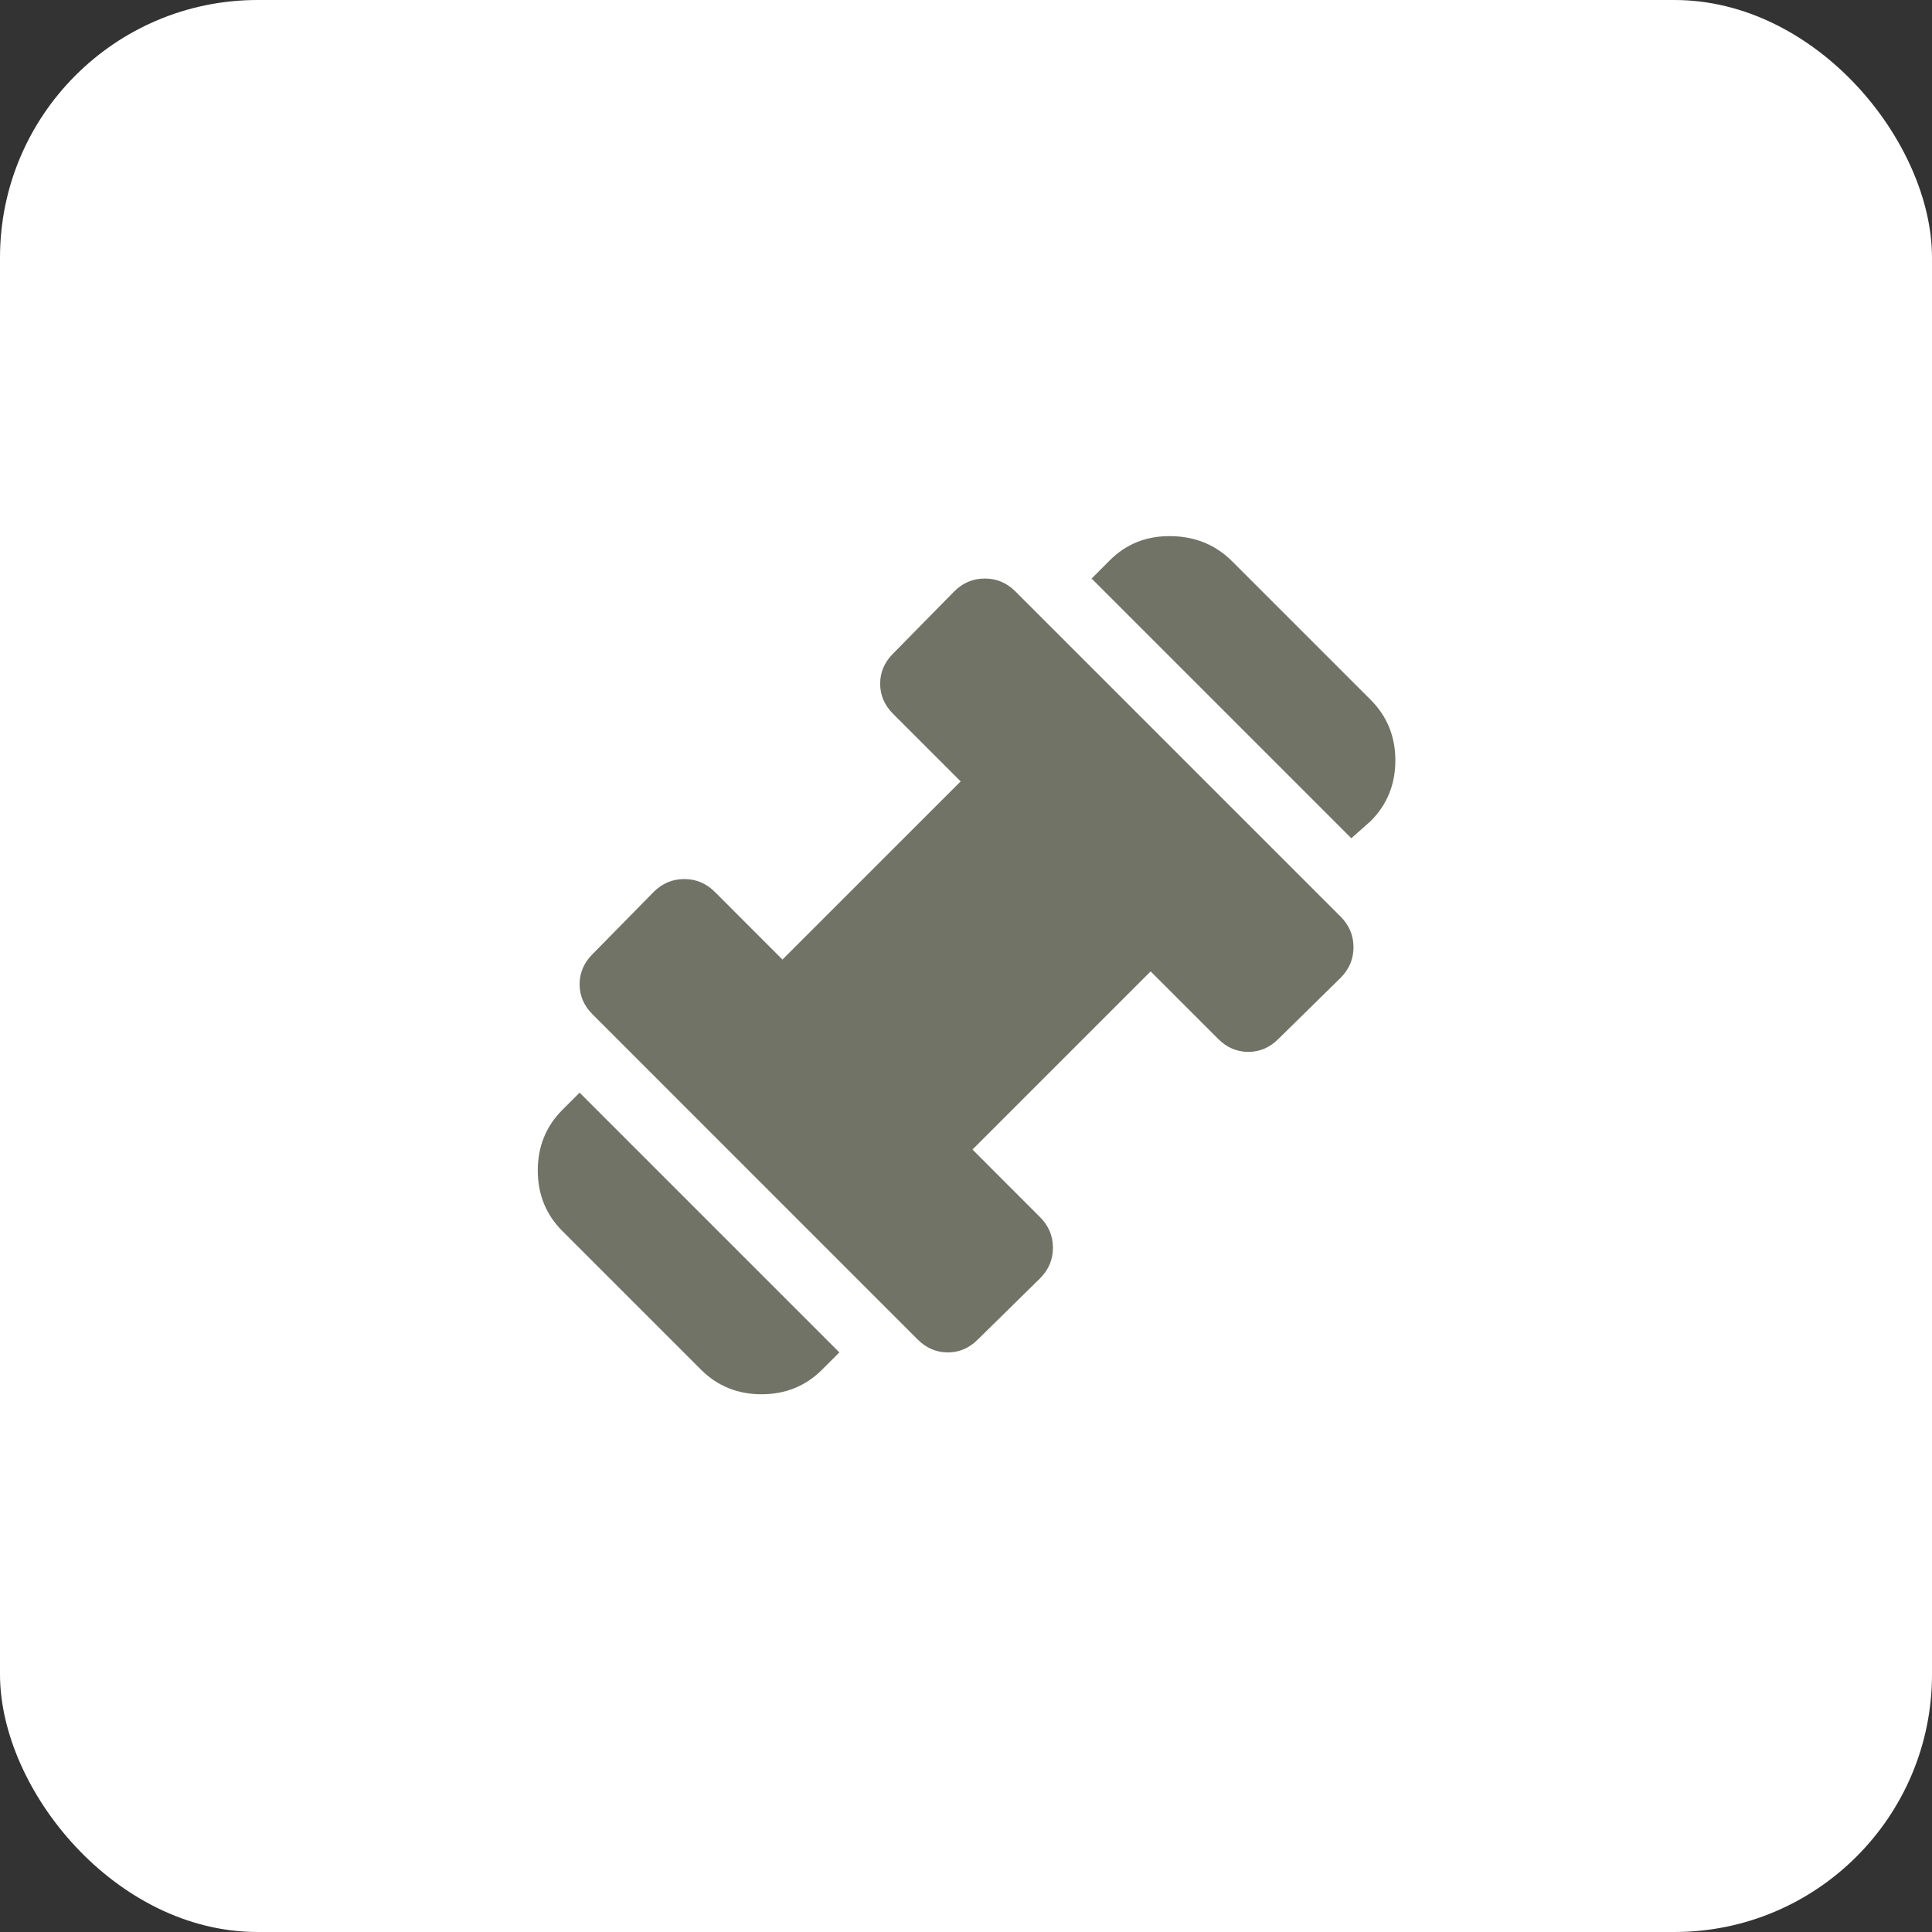 <svg width="60" height="60" viewBox="0 0 60 60" fill="none" xmlns="http://www.w3.org/2000/svg">
<rect x="0" y="0" width="60" height="60" fill="#333333" stroke="none"/>
<rect width="60" height="60" rx="8" fill="white"/>
<mask id="mask0_6201_4624" style="mask-type:alpha" maskUnits="userSpaceOnUse" x="14" y="14" width="32" height="32">
<rect x="14" y="14" width="32" height="32" fill="#D9D9D9"/>
</mask>
<g mask="url(#mask0_6201_4624)">
<path d="M41.967 26.033L33.901 17.967L34.467 17.4C34.978 16.889 35.612 16.639 36.367 16.65C37.123 16.661 37.756 16.922 38.267 17.433L42.567 21.733C43.078 22.244 43.334 22.872 43.334 23.617C43.334 24.361 43.078 24.989 42.567 25.5L41.967 26.033ZM25.534 42.533C25.023 43.044 24.395 43.3 23.651 43.3C22.906 43.3 22.278 43.044 21.767 42.533L17.467 38.233C16.956 37.722 16.701 37.094 16.701 36.35C16.701 35.605 16.956 34.978 17.467 34.467L18 33.933L26.067 42L25.534 42.533ZM30.367 41.6C30.101 41.867 29.789 42 29.434 42C29.078 42 28.767 41.867 28.5 41.6L18.401 31.5C18.134 31.233 18 30.922 18 30.567C18 30.211 18.134 29.9 18.401 29.633L20.3 27.7C20.567 27.433 20.884 27.3 21.25 27.3C21.617 27.3 21.934 27.433 22.201 27.7L24.3 29.8L29.834 24.267L27.734 22.167C27.467 21.9 27.334 21.589 27.334 21.233C27.334 20.878 27.467 20.567 27.734 20.3L29.634 18.367C29.901 18.1 30.217 17.967 30.584 17.967C30.951 17.967 31.267 18.1 31.534 18.367L41.634 28.467C41.901 28.733 42.034 29.05 42.034 29.417C42.034 29.783 41.901 30.1 41.634 30.367L39.7 32.267C39.434 32.533 39.123 32.667 38.767 32.667C38.412 32.667 38.1 32.533 37.834 32.267L35.734 30.167L30.201 35.7L32.3 37.8C32.567 38.067 32.7 38.383 32.7 38.75C32.7 39.117 32.567 39.433 32.3 39.7L30.367 41.6Z" fill="#707366"/>
</g>
</svg>
